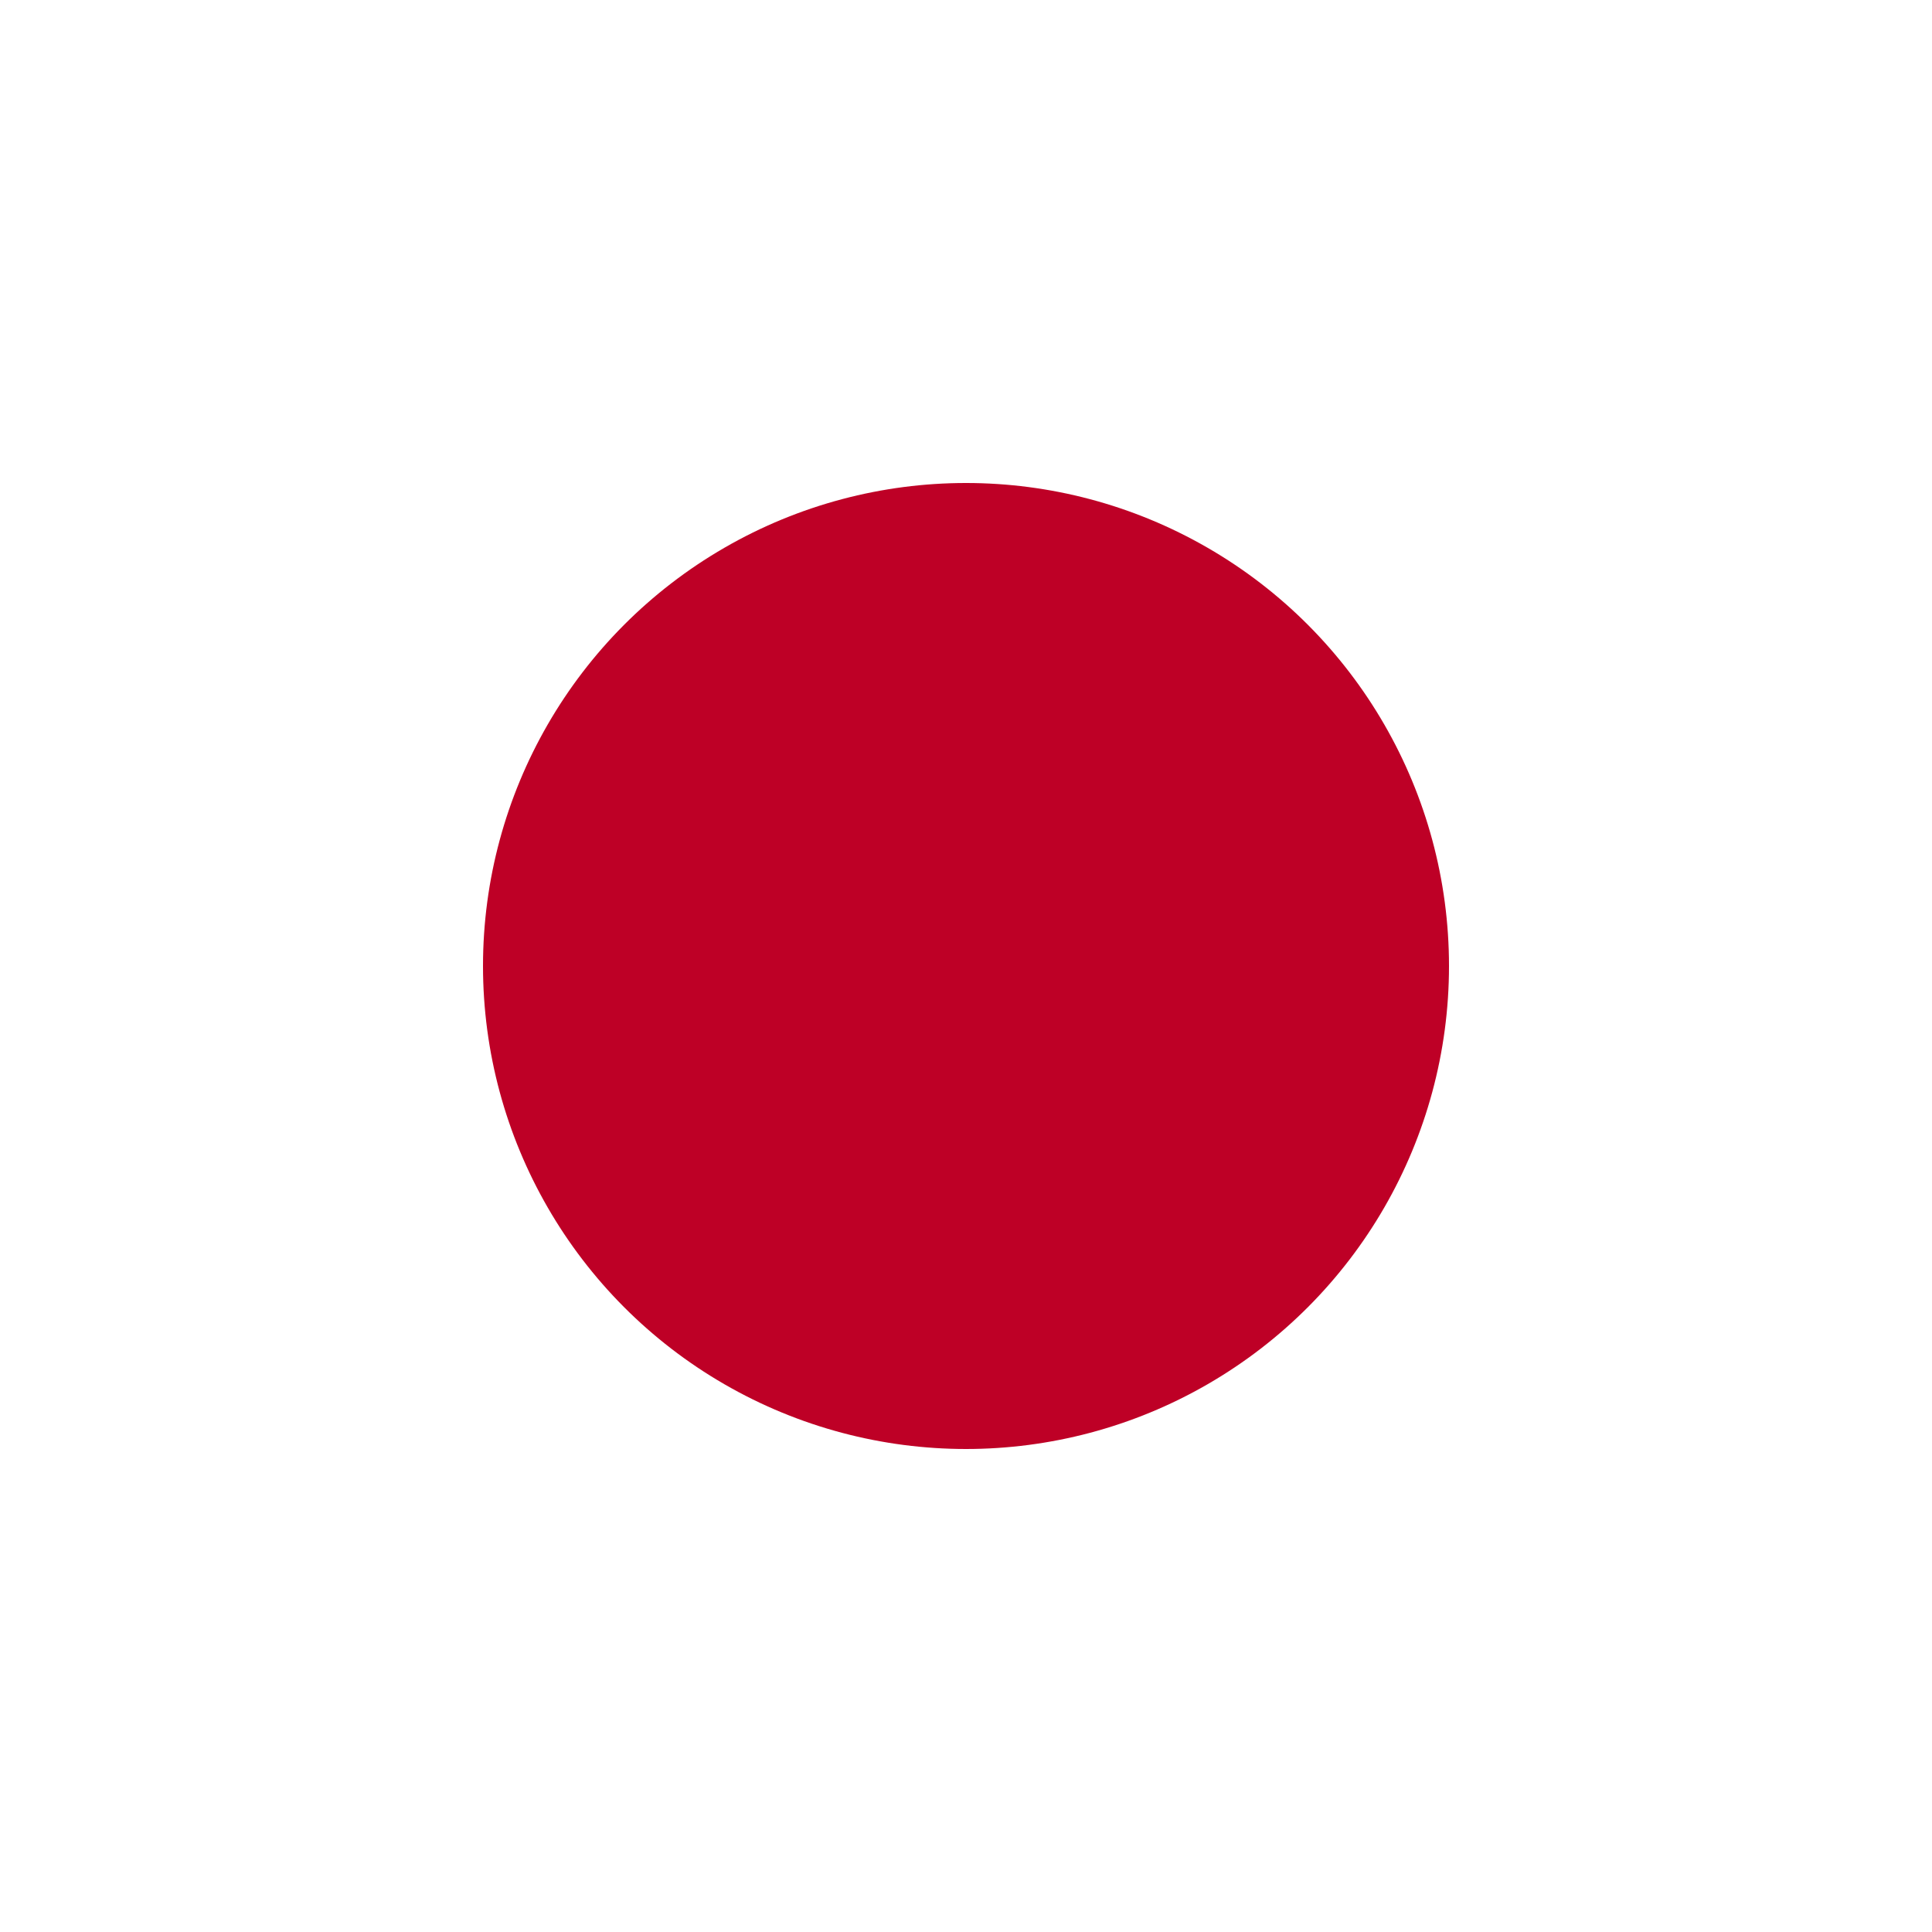 <svg xmlns="http://www.w3.org/2000/svg" width="40" height="40" viewBox="0 0 40 40">
  <defs>
    <style>
      .cls-1 {
        fill: #fff;
      }

      .cls-2 {
        fill: #be0026;
      }
    </style>
  </defs>
  <g id="background">
    <rect class="cls-1" width="40" height="40"/>
  </g>
  <g id="content">
    <circle class="cls-2" cx="20" cy="20" r="10"/>
  </g>
</svg>
